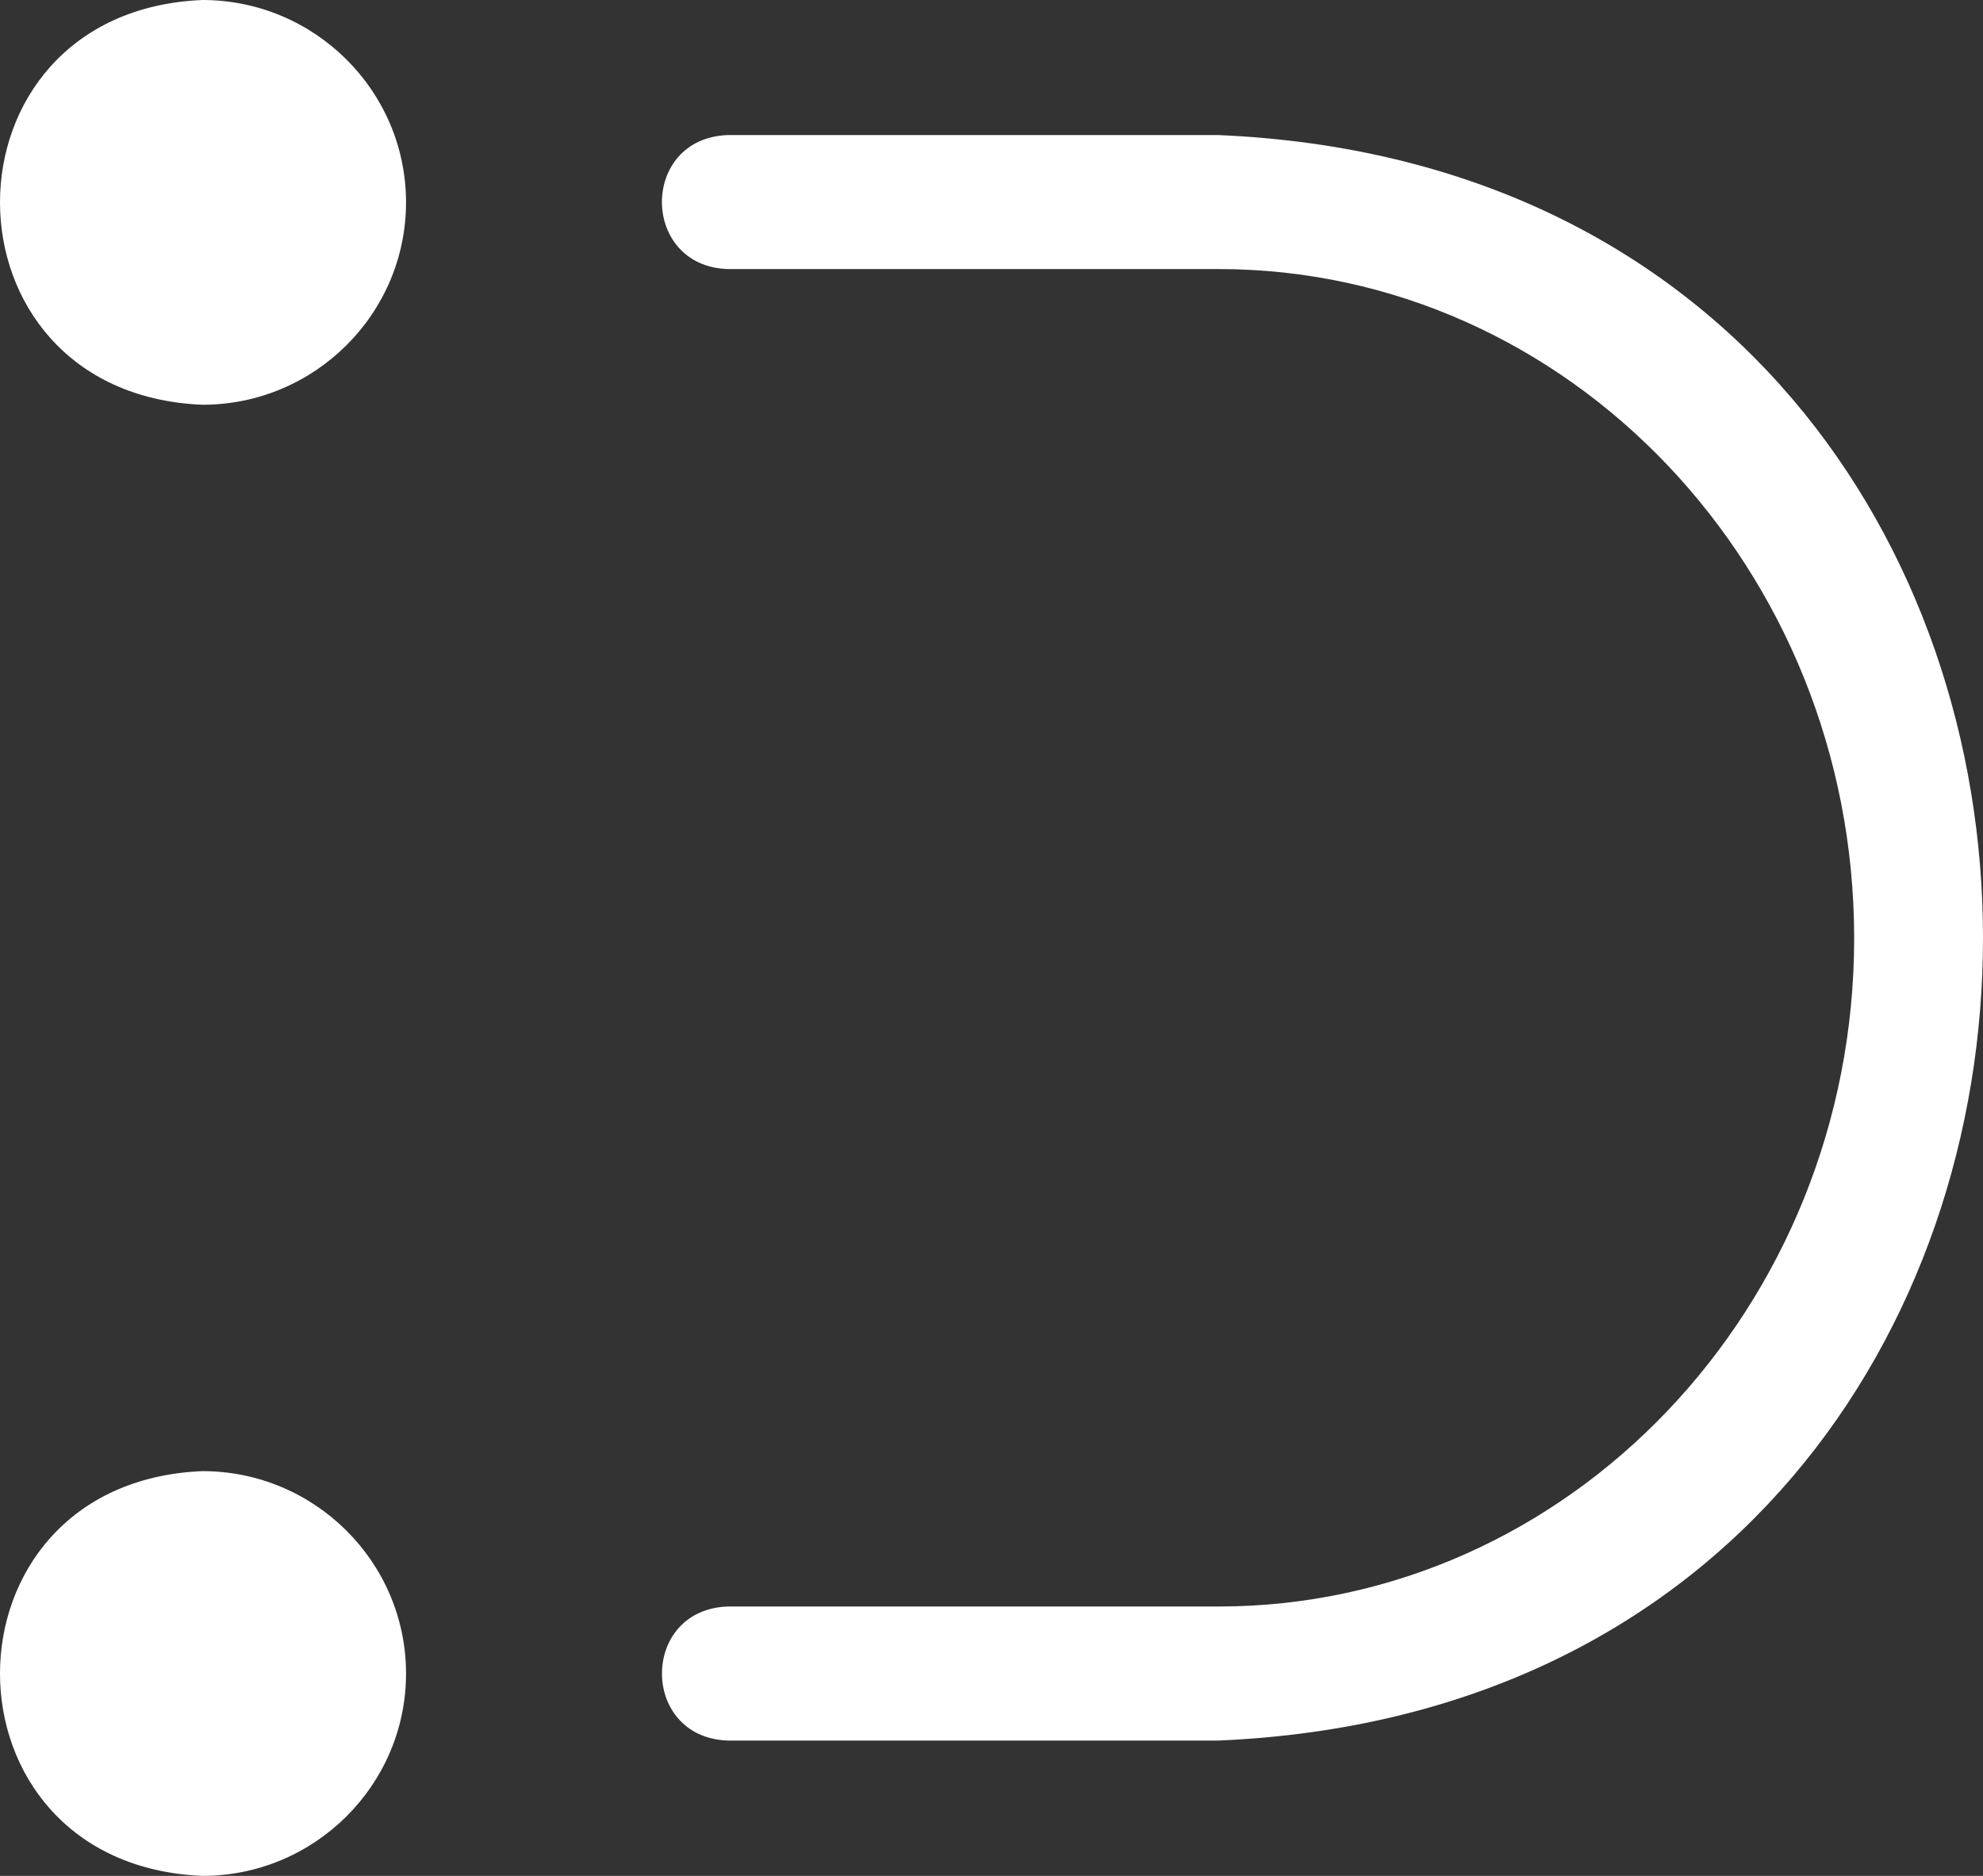 <svg width="37" height="35" viewBox="0 0 37 35" fill="none" xmlns="http://www.w3.org/2000/svg">
<rect x="0" y="0" width="37" height="35" fill="#333333" stroke="none"/>
<path d="M22.735 32.475H13.581C11.942 32.42 11.941 30.028 13.581 29.974H22.735C29.276 29.974 34.596 24.38 34.596 17.505C34.596 10.628 29.276 5.02 22.735 5.02H13.581C11.947 4.969 11.934 2.577 13.581 2.52H22.735C41.749 3.335 41.761 31.661 22.735 32.475Z" fill="white"/>
<path d="M7.576 3.775C7.576 5.857 5.871 7.552 3.777 7.552C-1.259 7.343 -1.259 0.208 3.777 0C5.871 0 7.576 1.695 7.576 3.775Z" fill="white"/>
<path d="M7.576 31.225C7.576 33.305 5.871 35 3.777 35C-1.261 34.791 -1.257 27.655 3.777 27.448C5.871 27.448 7.576 29.143 7.576 31.225Z" fill="white"/>
</svg>
